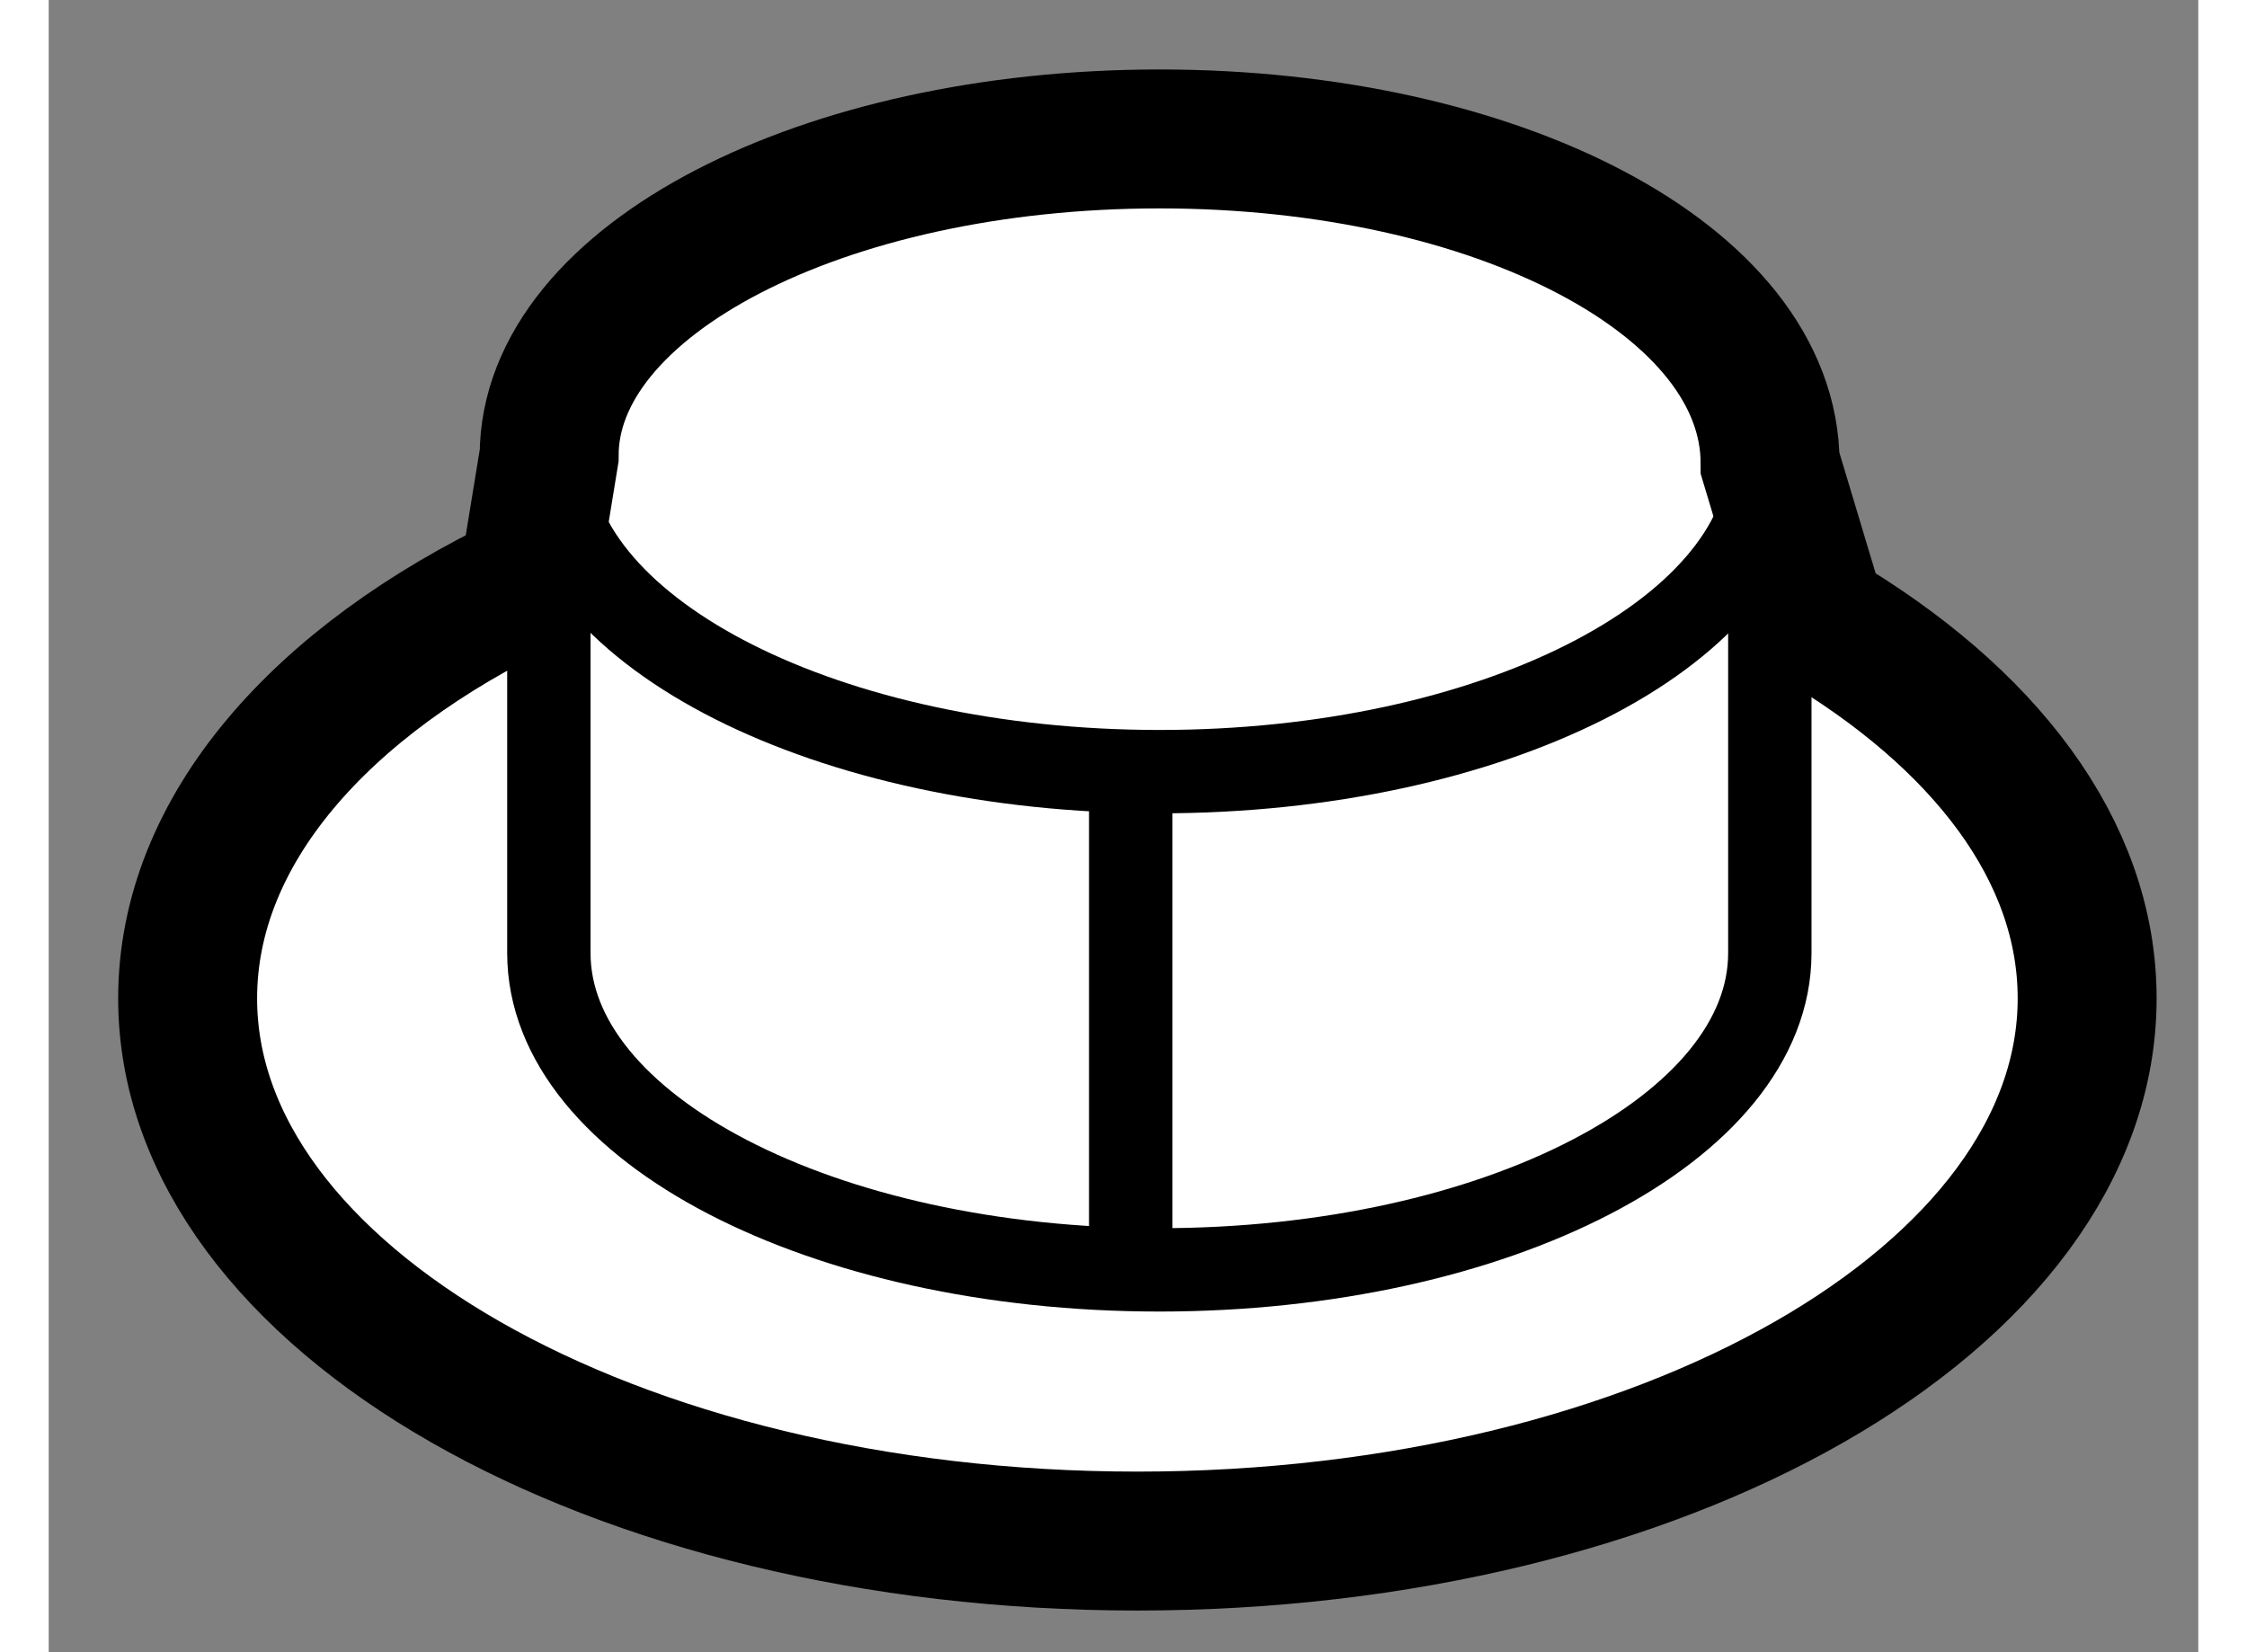 <?xml version="1.0" encoding="utf-8"?>
<!-- Generator: Adobe Illustrator 15.1.0, SVG Export Plug-In . SVG Version: 6.00 Build 0)  -->
<!DOCTYPE svg PUBLIC "-//W3C//DTD SVG 1.1//EN" "http://www.w3.org/Graphics/SVG/1.1/DTD/svg11.dtd">
<svg version="1.1" xmlns="http://www.w3.org/2000/svg" xmlns:xlink="http://www.w3.org/1999/xlink" x="0px" y="0px" width="244.8px"
	 height="180px" viewBox="58.988 100.206 7.736 5.946" enable-background="new 0 0 244.8 180" xml:space="preserve">
	
<rect x="58.988" y="100.206" width="7.736" height="5.946" fill="#808080" stroke="none"/>
	
<g><path fill="#FFFFFF" stroke="#000000" stroke-width="0.5" d="M65.351,102.433c0.601,0.354,0.973,0.833,0.973,1.366
				c0,1.078-1.529,1.953-3.418,1.953s-3.418-0.875-3.418-1.953c0-0.603,0.477-1.143,1.227-1.5l0.074-0.453
				c0-0.631,0.984-1.14,2.197-1.14c1.213,0,2.197,0.509,2.197,1.168L65.351,102.433z"></path><path fill="none" stroke="#000000" stroke-width="0.3" d="M65.183,101.878c-0.034,0.612-1.005,1.105-2.197,1.105
				c-1.191,0-2.163-0.493-2.197-1.105"></path><path fill="none" stroke="#000000" stroke-width="0.3" d="M60.788,101.997v1.639c0,0.629,0.984,1.14,2.197,1.14
				c1.213,0,2.197-0.511,2.197-1.14v-1.729"></path><line fill="none" stroke="#000000" stroke-width="0.3" x1="62.882" y1="102.944" x2="62.882" y2="104.775"></line></g>


</svg>